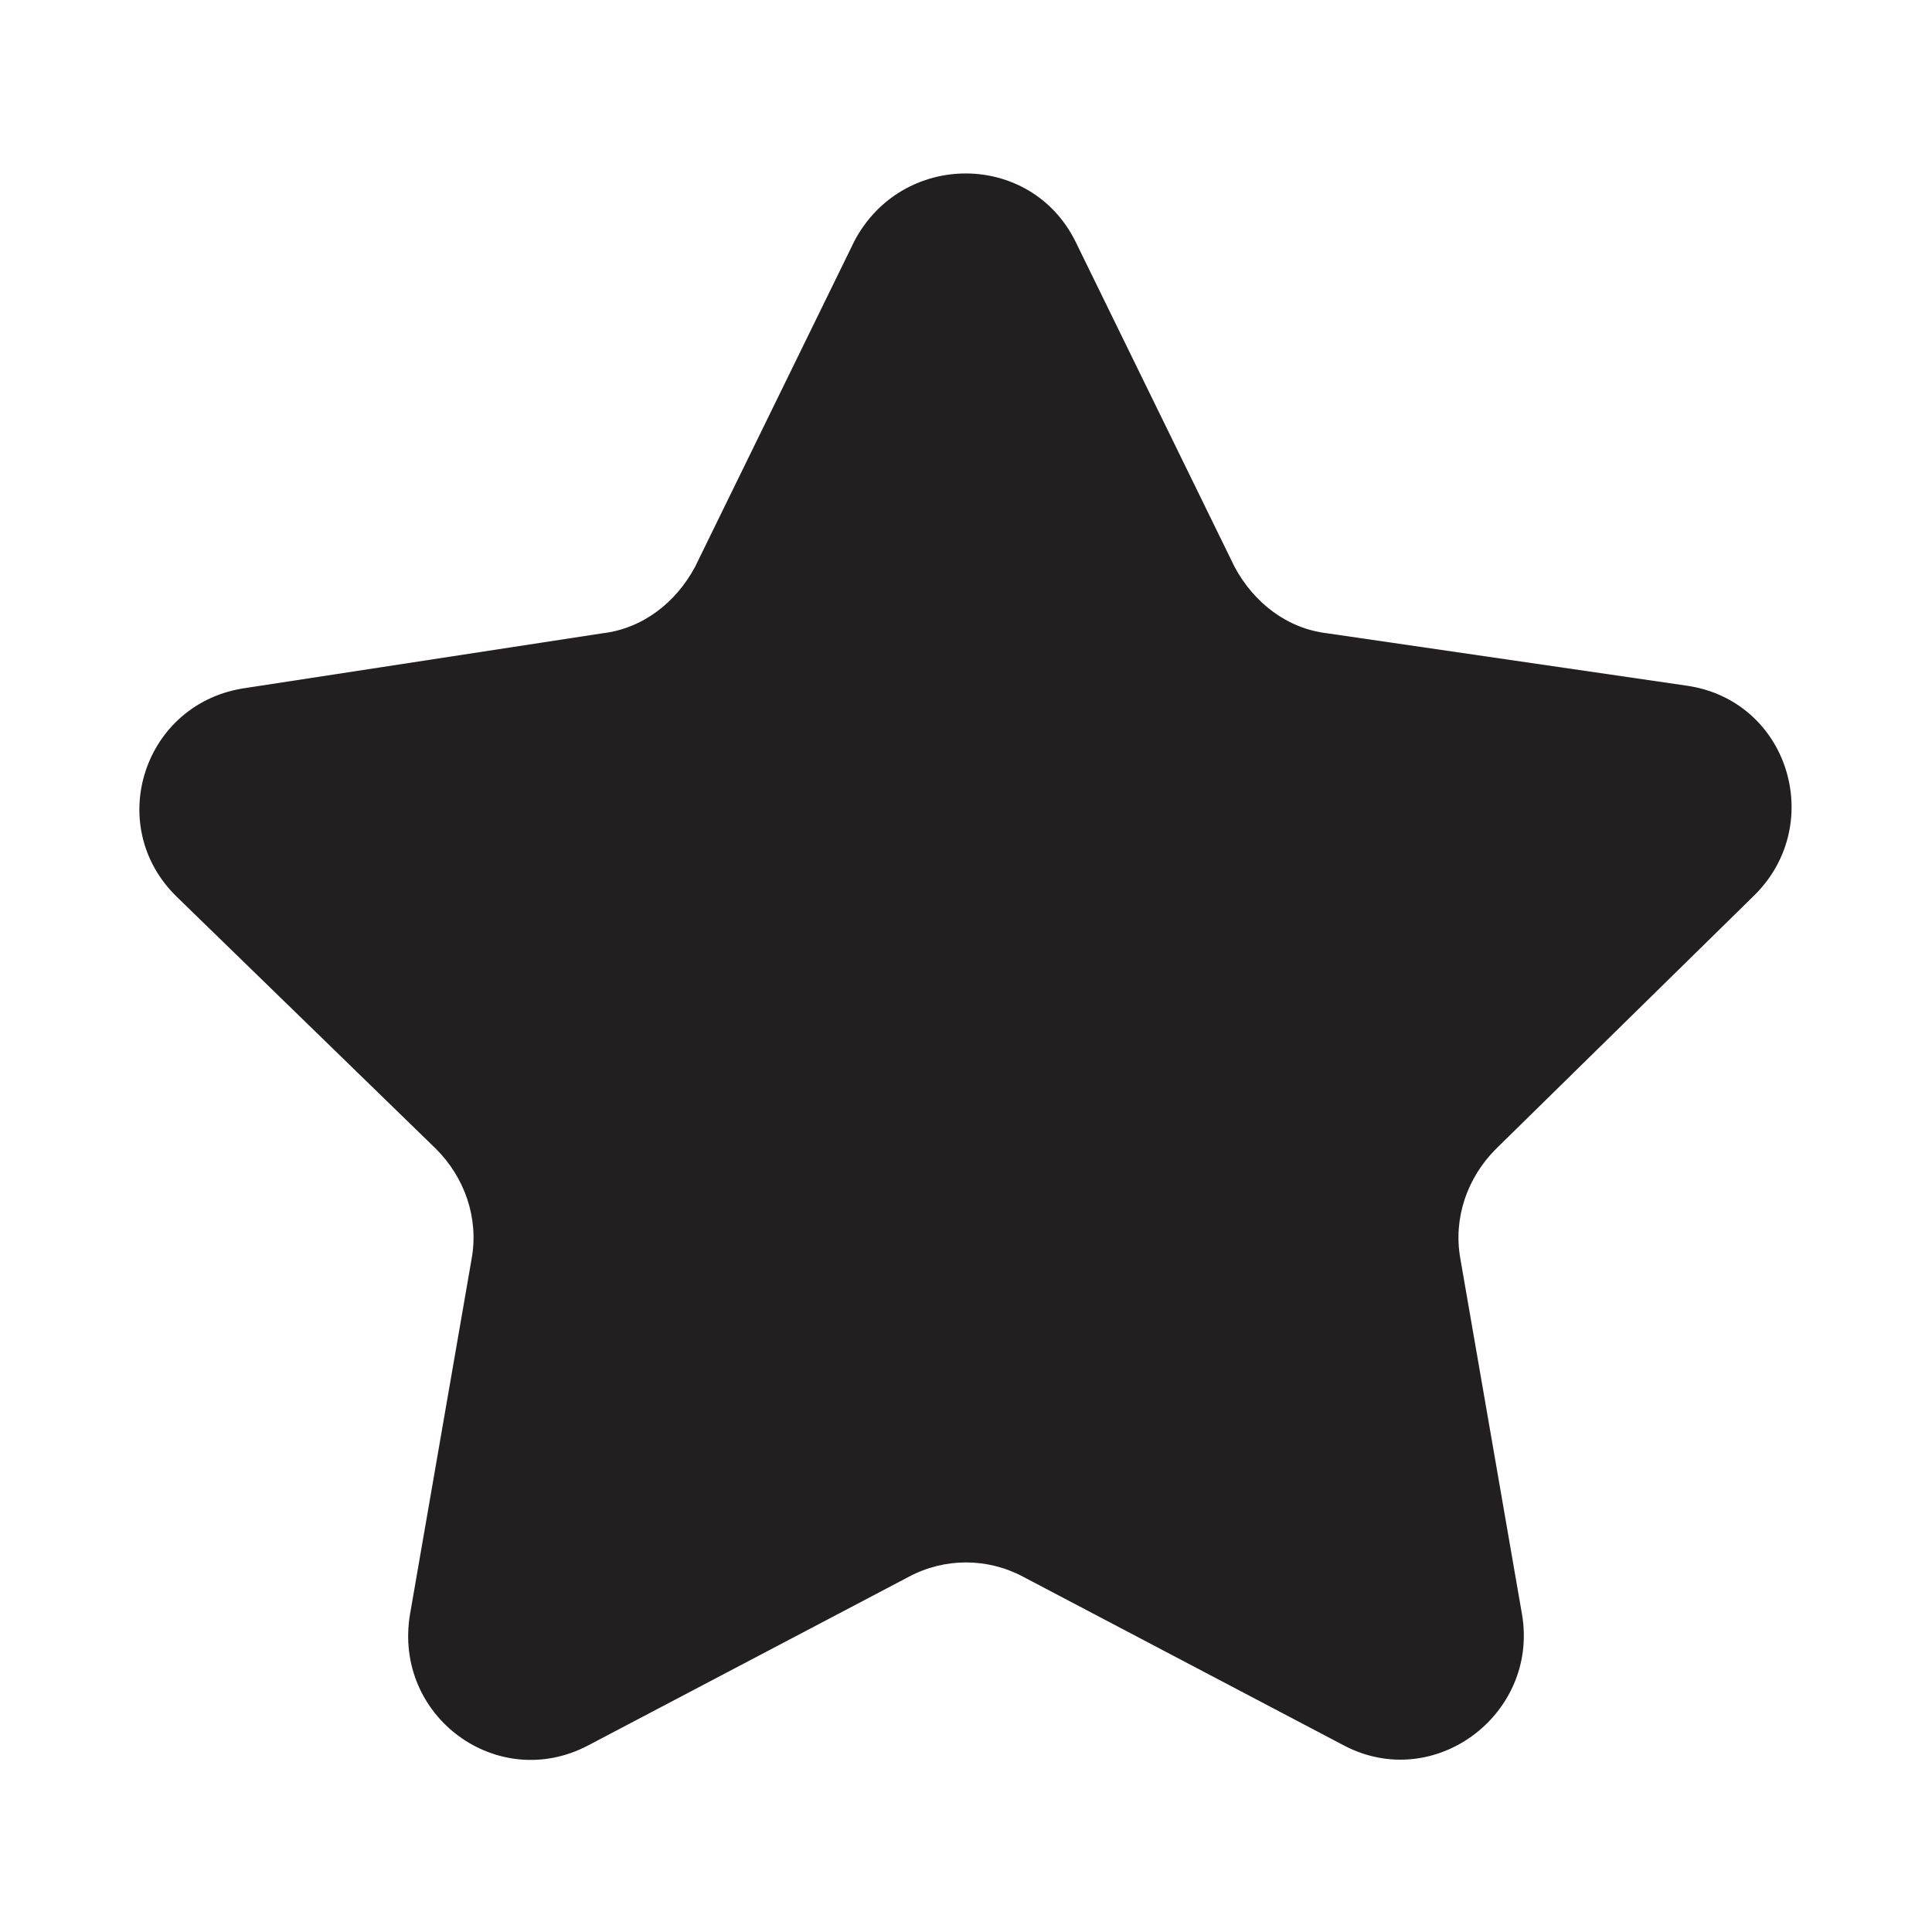 <?xml version="1.0" encoding="UTF-8"?>
<!-- Uploaded to: ICON Repo, www.svgrepo.com, Generator: ICON Repo Mixer Tools -->
<svg width="800px" height="800px" version="1.1" viewBox="144 144 512 512" xmlns="http://www.w3.org/2000/svg">
 <path d="m428.97 207.92 42.195 86.277c5.039 9.445 13.855 16.375 24.562 17.633l95.094 13.855c27.078 3.777 37.156 36.527 18.262 55.418l-68.648 67.383c-7.559 7.559-11.336 18.262-9.445 28.969l16.375 94.465c4.41 26.449-23.301 47.23-47.23 34.637l-85.02-44.715c-9.445-5.039-20.781-5.039-30.23 0l-85.02 44.715c-23.93 12.594-51.641-7.559-47.23-34.637l16.375-94.465c1.891-10.707-1.891-21.41-9.445-28.969l-68.645-66.754c-19.523-18.895-8.816-51.641 18.262-55.418l94.465-14.484c10.707-1.258 19.523-8.188 24.562-17.633l42.195-86.277c12.594-23.934 46.602-23.934 58.566 0z" fill="#221f20"/>
</svg>